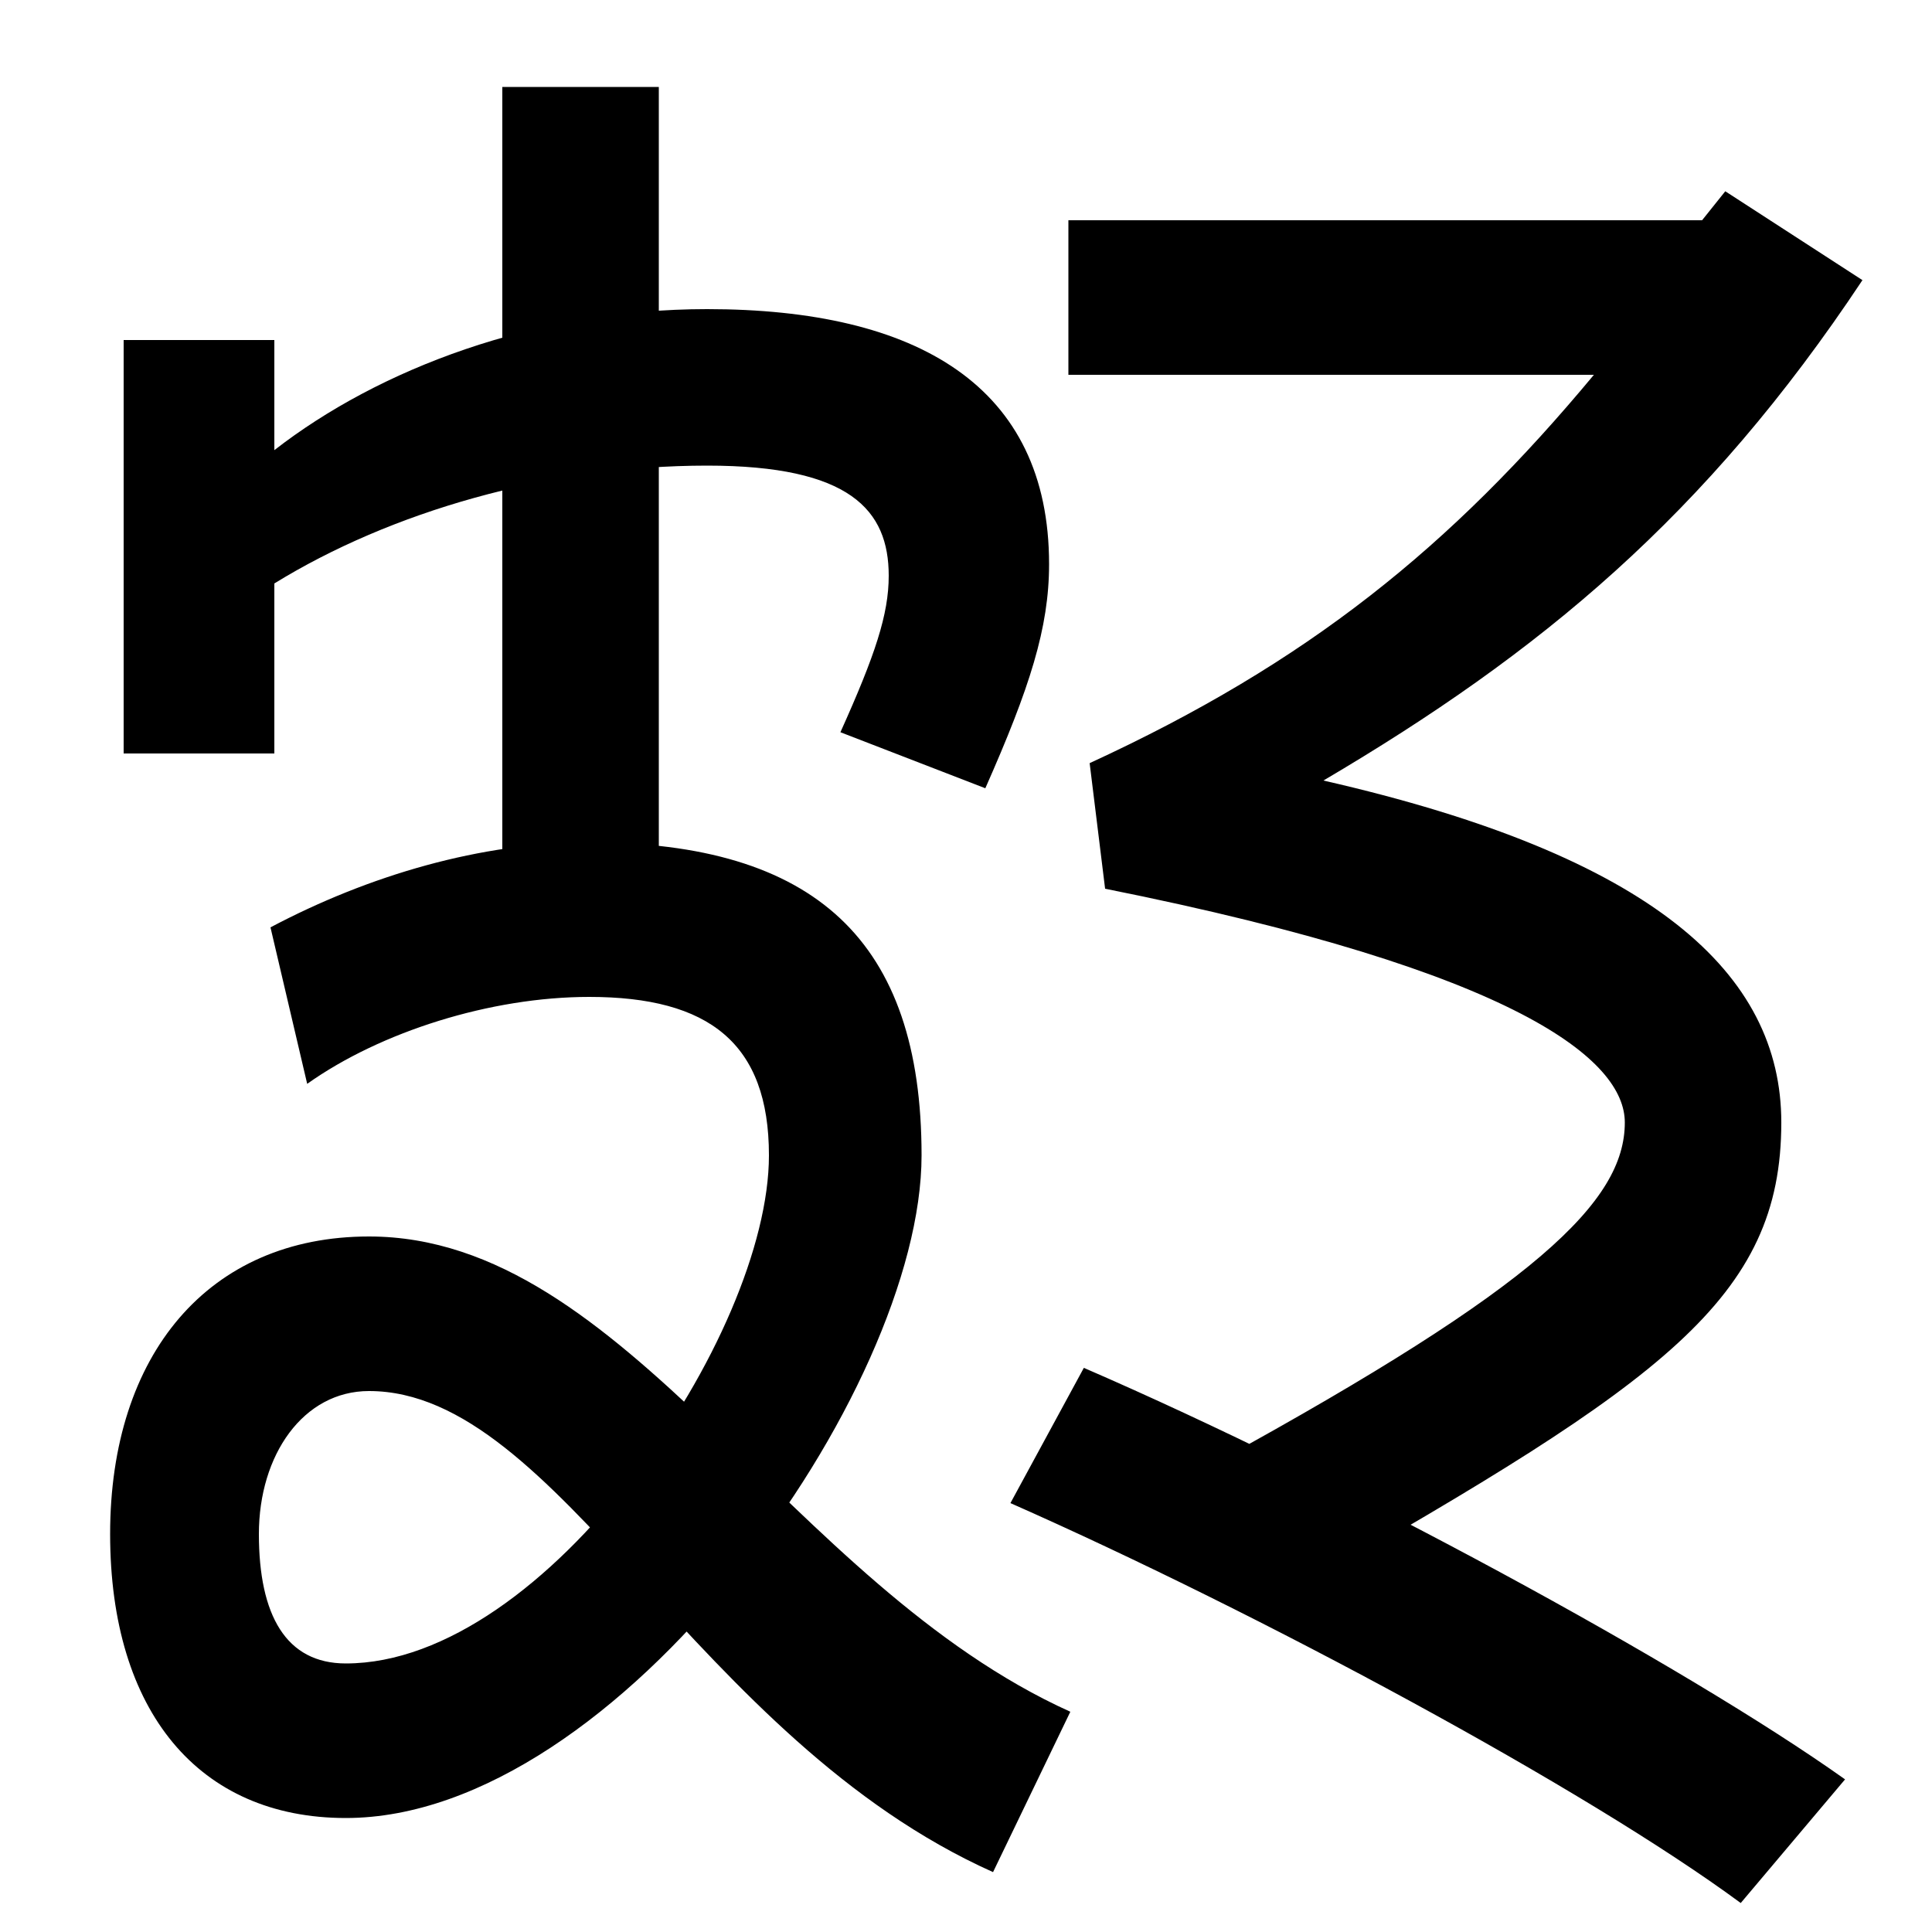 <svg xmlns="http://www.w3.org/2000/svg" width="1000" height="1000"><path d="M514 -89 554 -6C408 60 324 240 191 240C108 240 57 179 57 86C57 -6 103 -61 179 -61C320 -61 477 160 477 282C477 393 422 444 305 444C249 444 191 427 140 400L159 319C197 346 254 364 305 364C367 364 398 340 398 282C398 189 283 19 179 19C148 19 134 44 134 86C134 127 157 160 191 160C289 160 360 -20 514 -89ZM260 388H341V835H260ZM435 501 510 472C533 524 543 555 543 588C543 680 475 720 366 720C277 720 196 689 142 647V704H64V490H142V578C202 615 284 639 366 639C440 639 460 616 460 582C460 562 453 541 435 501ZM631 124 675 59C861 165 922 208 922 299C922 376 856 437 685 476C797 542 883 613 964 735L893 781L881 766H553V686H825C751 597 677 537 564 485L572 420C787 377 841 331 841 299C841 258 795 214 631 124ZM901 -105 955 -41C872 18 695 114 561 172L523 102C652 45 821 -46 901 -105Z" transform="translate(0, 880) scale(1,-1)" /></svg>